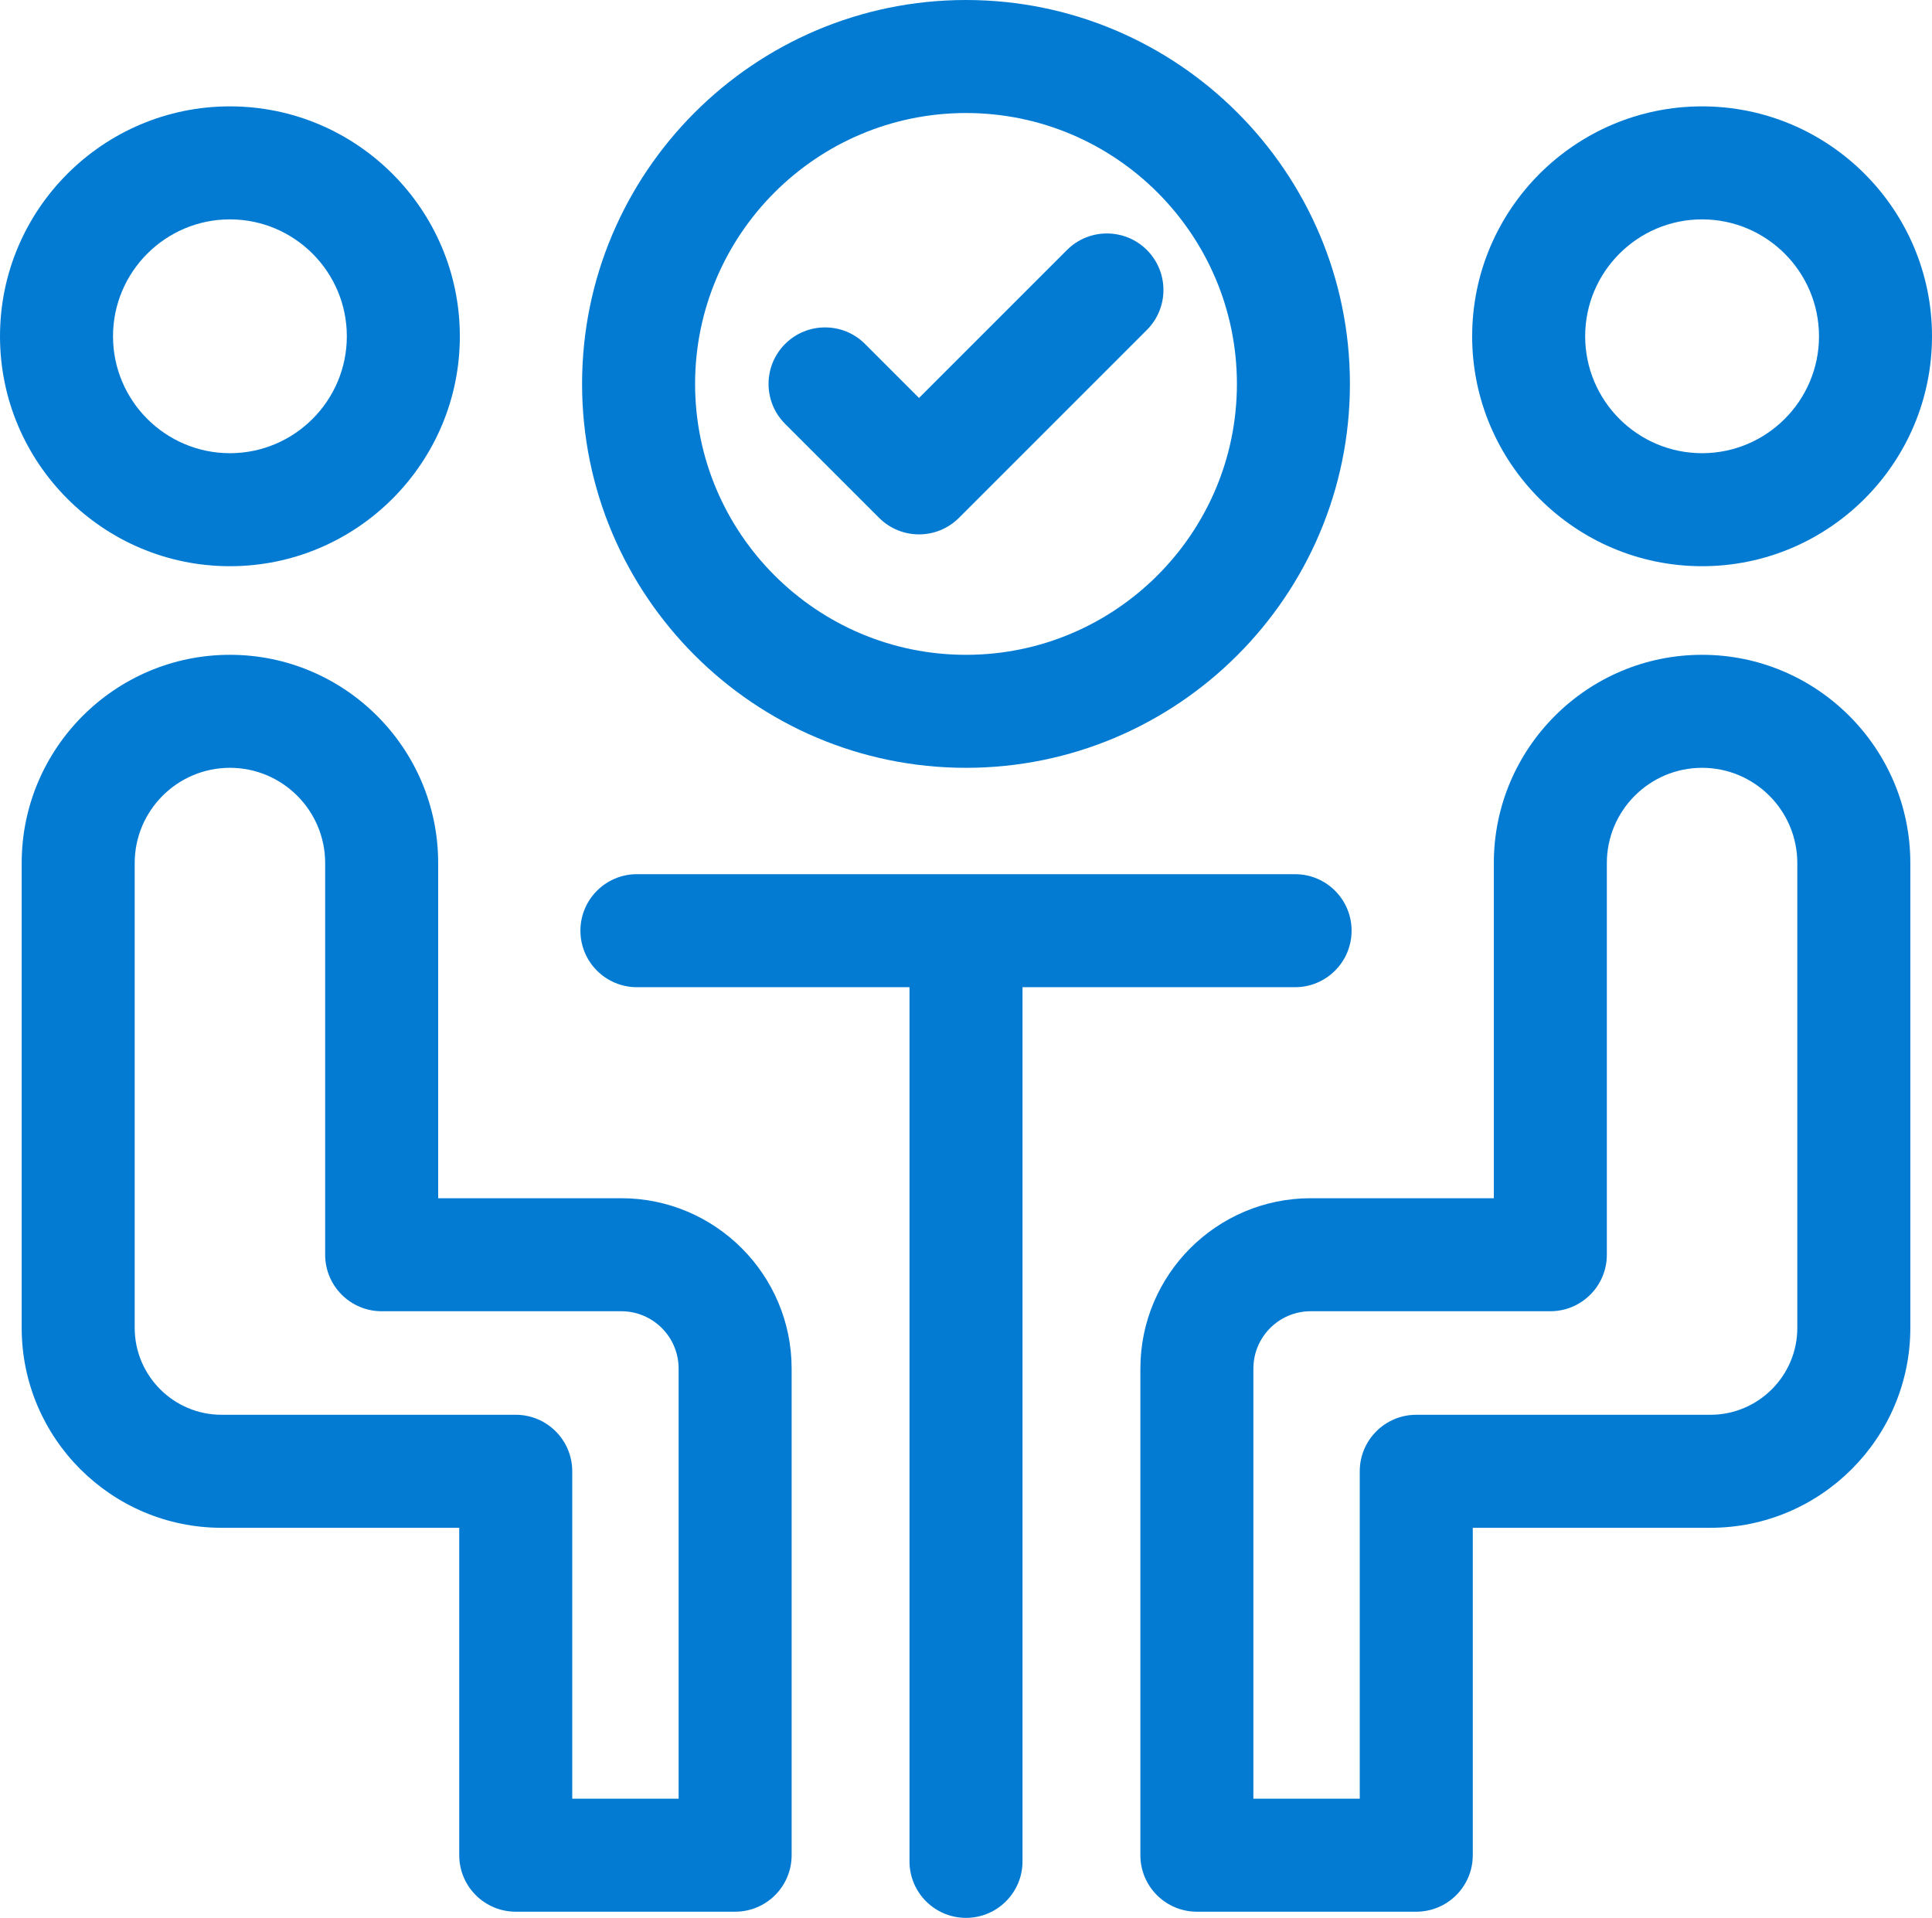 <svg width="139" height="138" viewBox="0 0 139 138" fill="none" xmlns="http://www.w3.org/2000/svg">
<path d="M69.5 55.244C84.731 55.244 97.122 42.853 97.122 27.622C97.122 12.391 84.731 0 69.5 0C54.269 0 41.878 12.391 41.878 27.622C41.878 42.853 54.269 55.244 69.5 55.244ZM69.5 8.132C80.248 8.132 88.991 16.875 88.991 27.623C88.991 38.37 80.248 47.114 69.5 47.114C58.753 47.114 50.009 38.37 50.009 27.623C50.009 16.875 58.753 8.132 69.5 8.132Z" fill="#037BD3"/>
<path d="M63.245 37.257C64.039 38.051 65.079 38.448 66.12 38.448C67.16 38.448 68.2 38.051 68.995 37.257L82.514 23.738C84.102 22.15 84.102 19.576 82.514 17.988C80.926 16.401 78.353 16.401 76.764 17.988L66.12 28.633L62.235 24.747C60.647 23.16 58.073 23.16 56.485 24.747C54.897 26.335 54.897 28.909 56.485 30.497L63.245 37.257Z" fill="#037BD3"/>
<path d="M16.542 40.738C25.663 40.738 33.084 33.317 33.084 24.196C33.084 15.075 25.663 7.653 16.542 7.653C7.42 7.653 0 15.074 0 24.196C0 33.317 7.421 40.738 16.542 40.738ZM16.542 15.784C21.18 15.784 24.953 19.557 24.953 24.196C24.953 28.834 21.18 32.607 16.542 32.607C11.904 32.607 8.131 28.834 8.131 24.196C8.131 19.557 11.904 15.784 16.542 15.784Z" fill="#037BD3"/>
<path d="M44.701 86.212H31.525V62.096C31.525 53.835 24.803 47.113 16.542 47.113C8.281 47.113 1.56 53.835 1.56 62.096V95.539C1.56 103.472 8.013 109.924 15.944 109.924H33.04V133.481C33.04 135.726 34.86 137.546 37.105 137.546H52.889C55.135 137.546 56.955 135.726 56.955 133.481V98.467C56.955 91.709 51.458 86.212 44.701 86.212ZM48.824 129.415H41.171V105.859C41.171 103.613 39.351 101.793 37.105 101.793H15.945C12.497 101.793 9.691 98.988 9.691 95.539V62.096C9.691 58.317 12.764 55.244 16.542 55.244C20.32 55.244 23.394 58.317 23.394 62.096V90.277C23.394 92.522 25.214 94.343 27.459 94.343H44.7C46.974 94.343 48.824 96.192 48.824 98.466V129.415Z" fill="#037BD3"/>
<path d="M122.458 40.738C131.58 40.738 139 33.317 139 24.196C139 15.075 131.58 7.653 122.458 7.653C113.337 7.653 105.916 15.075 105.916 24.196C105.916 33.317 113.337 40.738 122.458 40.738ZM122.458 15.784C127.096 15.784 130.87 19.557 130.87 24.196C130.87 28.834 127.096 32.607 122.458 32.607C117.82 32.607 114.047 28.834 114.047 24.196C114.047 19.557 117.82 15.784 122.458 15.784Z" fill="#037BD3"/>
<path d="M122.458 47.113C114.197 47.113 107.475 53.835 107.475 62.096V86.212H94.3C87.543 86.212 82.046 91.709 82.046 98.466V133.48C82.046 135.726 83.866 137.546 86.112 137.546H101.895C104.141 137.546 105.961 135.726 105.961 133.48V109.924H123.056C130.988 109.924 137.441 103.471 137.441 95.539V62.096C137.441 53.835 130.719 47.113 122.458 47.113ZM129.31 95.539C129.31 98.988 126.504 101.793 123.056 101.793H101.895C99.649 101.793 97.829 103.613 97.829 105.859V129.416H90.176V98.467C90.176 96.193 92.026 94.343 94.3 94.343H111.541C113.786 94.343 115.606 92.523 115.606 90.278V62.096C115.606 58.318 118.68 55.244 122.458 55.244C126.236 55.244 129.309 58.318 129.309 62.096V95.539H129.31Z" fill="#037BD3"/>
<path d="M93.176 71.028C95.422 71.028 97.242 69.208 97.242 66.962C97.242 64.717 95.422 62.897 93.176 62.897H45.824C43.579 62.897 41.759 64.717 41.759 66.962C41.759 69.208 43.579 71.028 45.824 71.028H65.435V133.925C65.435 136.17 67.255 137.99 69.5 137.99C71.746 137.99 73.566 136.17 73.566 133.925V71.028H93.176Z" fill="#037BD3"/>
</svg>
